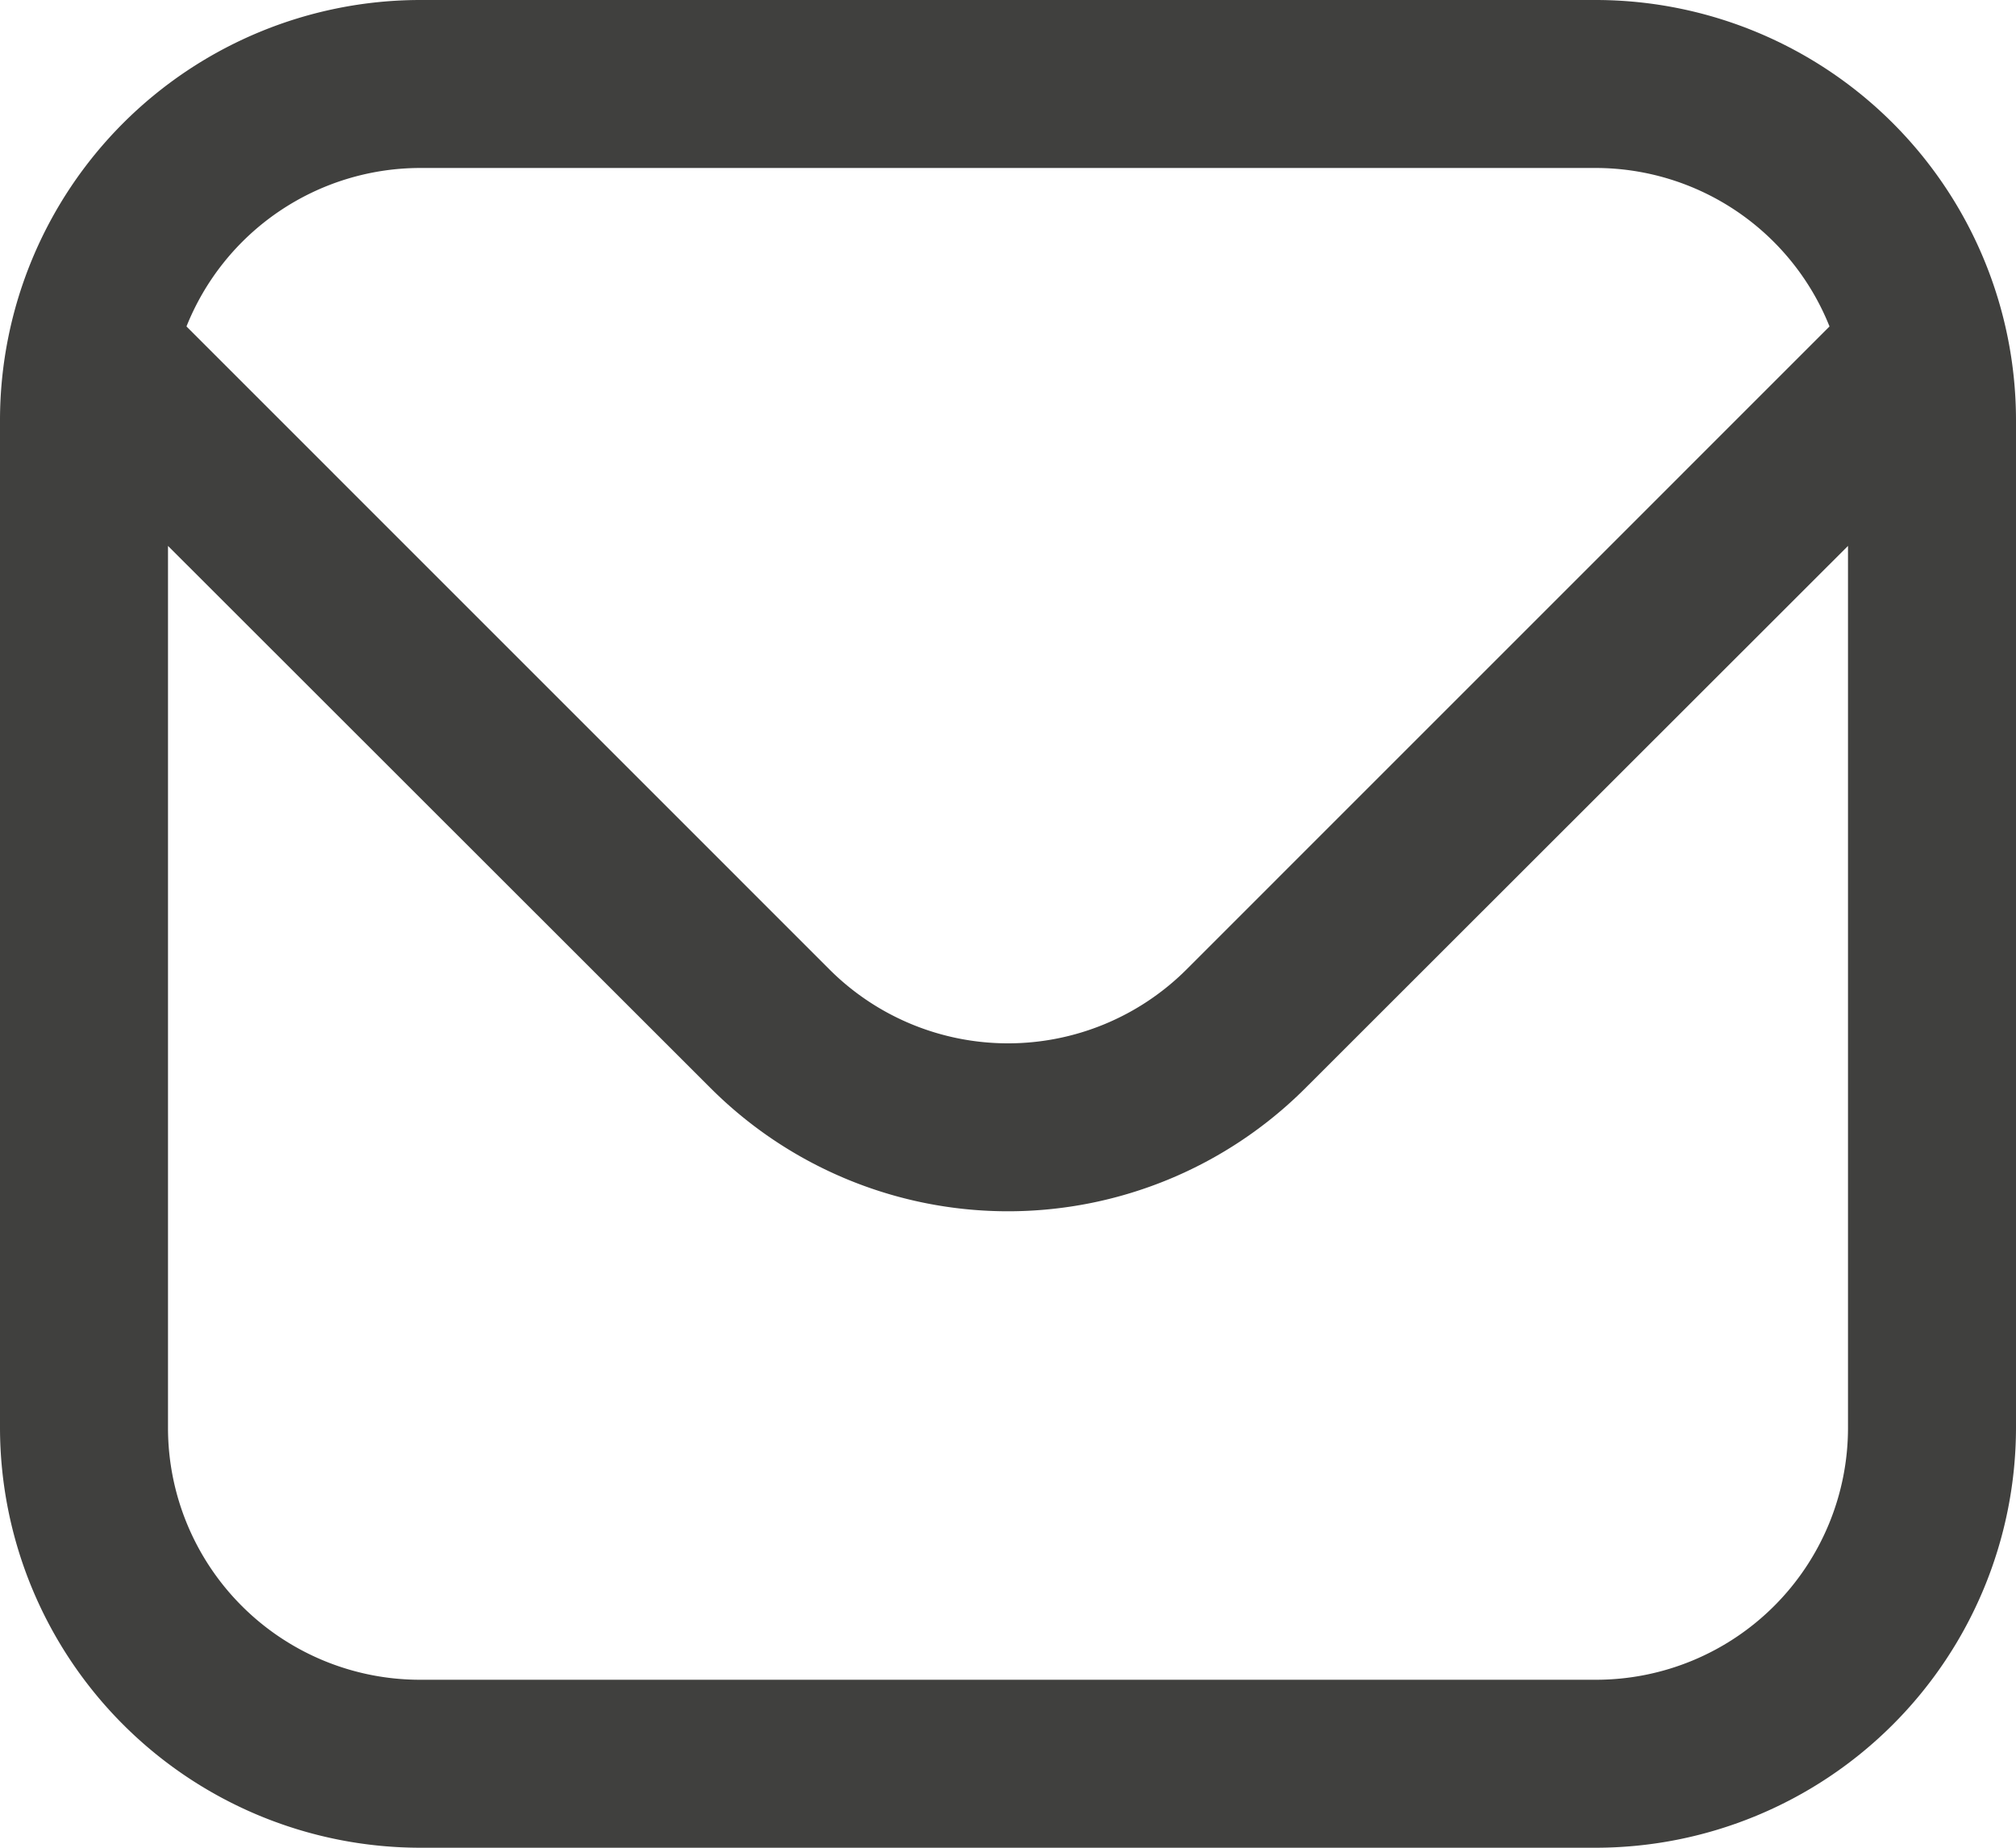 <svg xmlns="http://www.w3.org/2000/svg" width="24" height="22" viewBox="0 0 24 22">
  <path id="envelope" d="M19,1H5A5.006,5.006,0,0,0,0,6V18a5.006,5.006,0,0,0,5,5H19a5.006,5.006,0,0,0,5-5V6a5.006,5.006,0,0,0-5-5ZM5,3H19a3,3,0,0,1,2.78,1.887l-7.658,7.659a3.007,3.007,0,0,1-4.244,0L2.22,4.887A3,3,0,0,1,5,3ZM19,21H5a3,3,0,0,1-3-3V7.5l6.464,6.46a5.007,5.007,0,0,0,7.072,0L22,7.5V18A3,3,0,0,1,19,21Z" transform="translate(0 -1)" fill="#40403e"/>
</svg>
